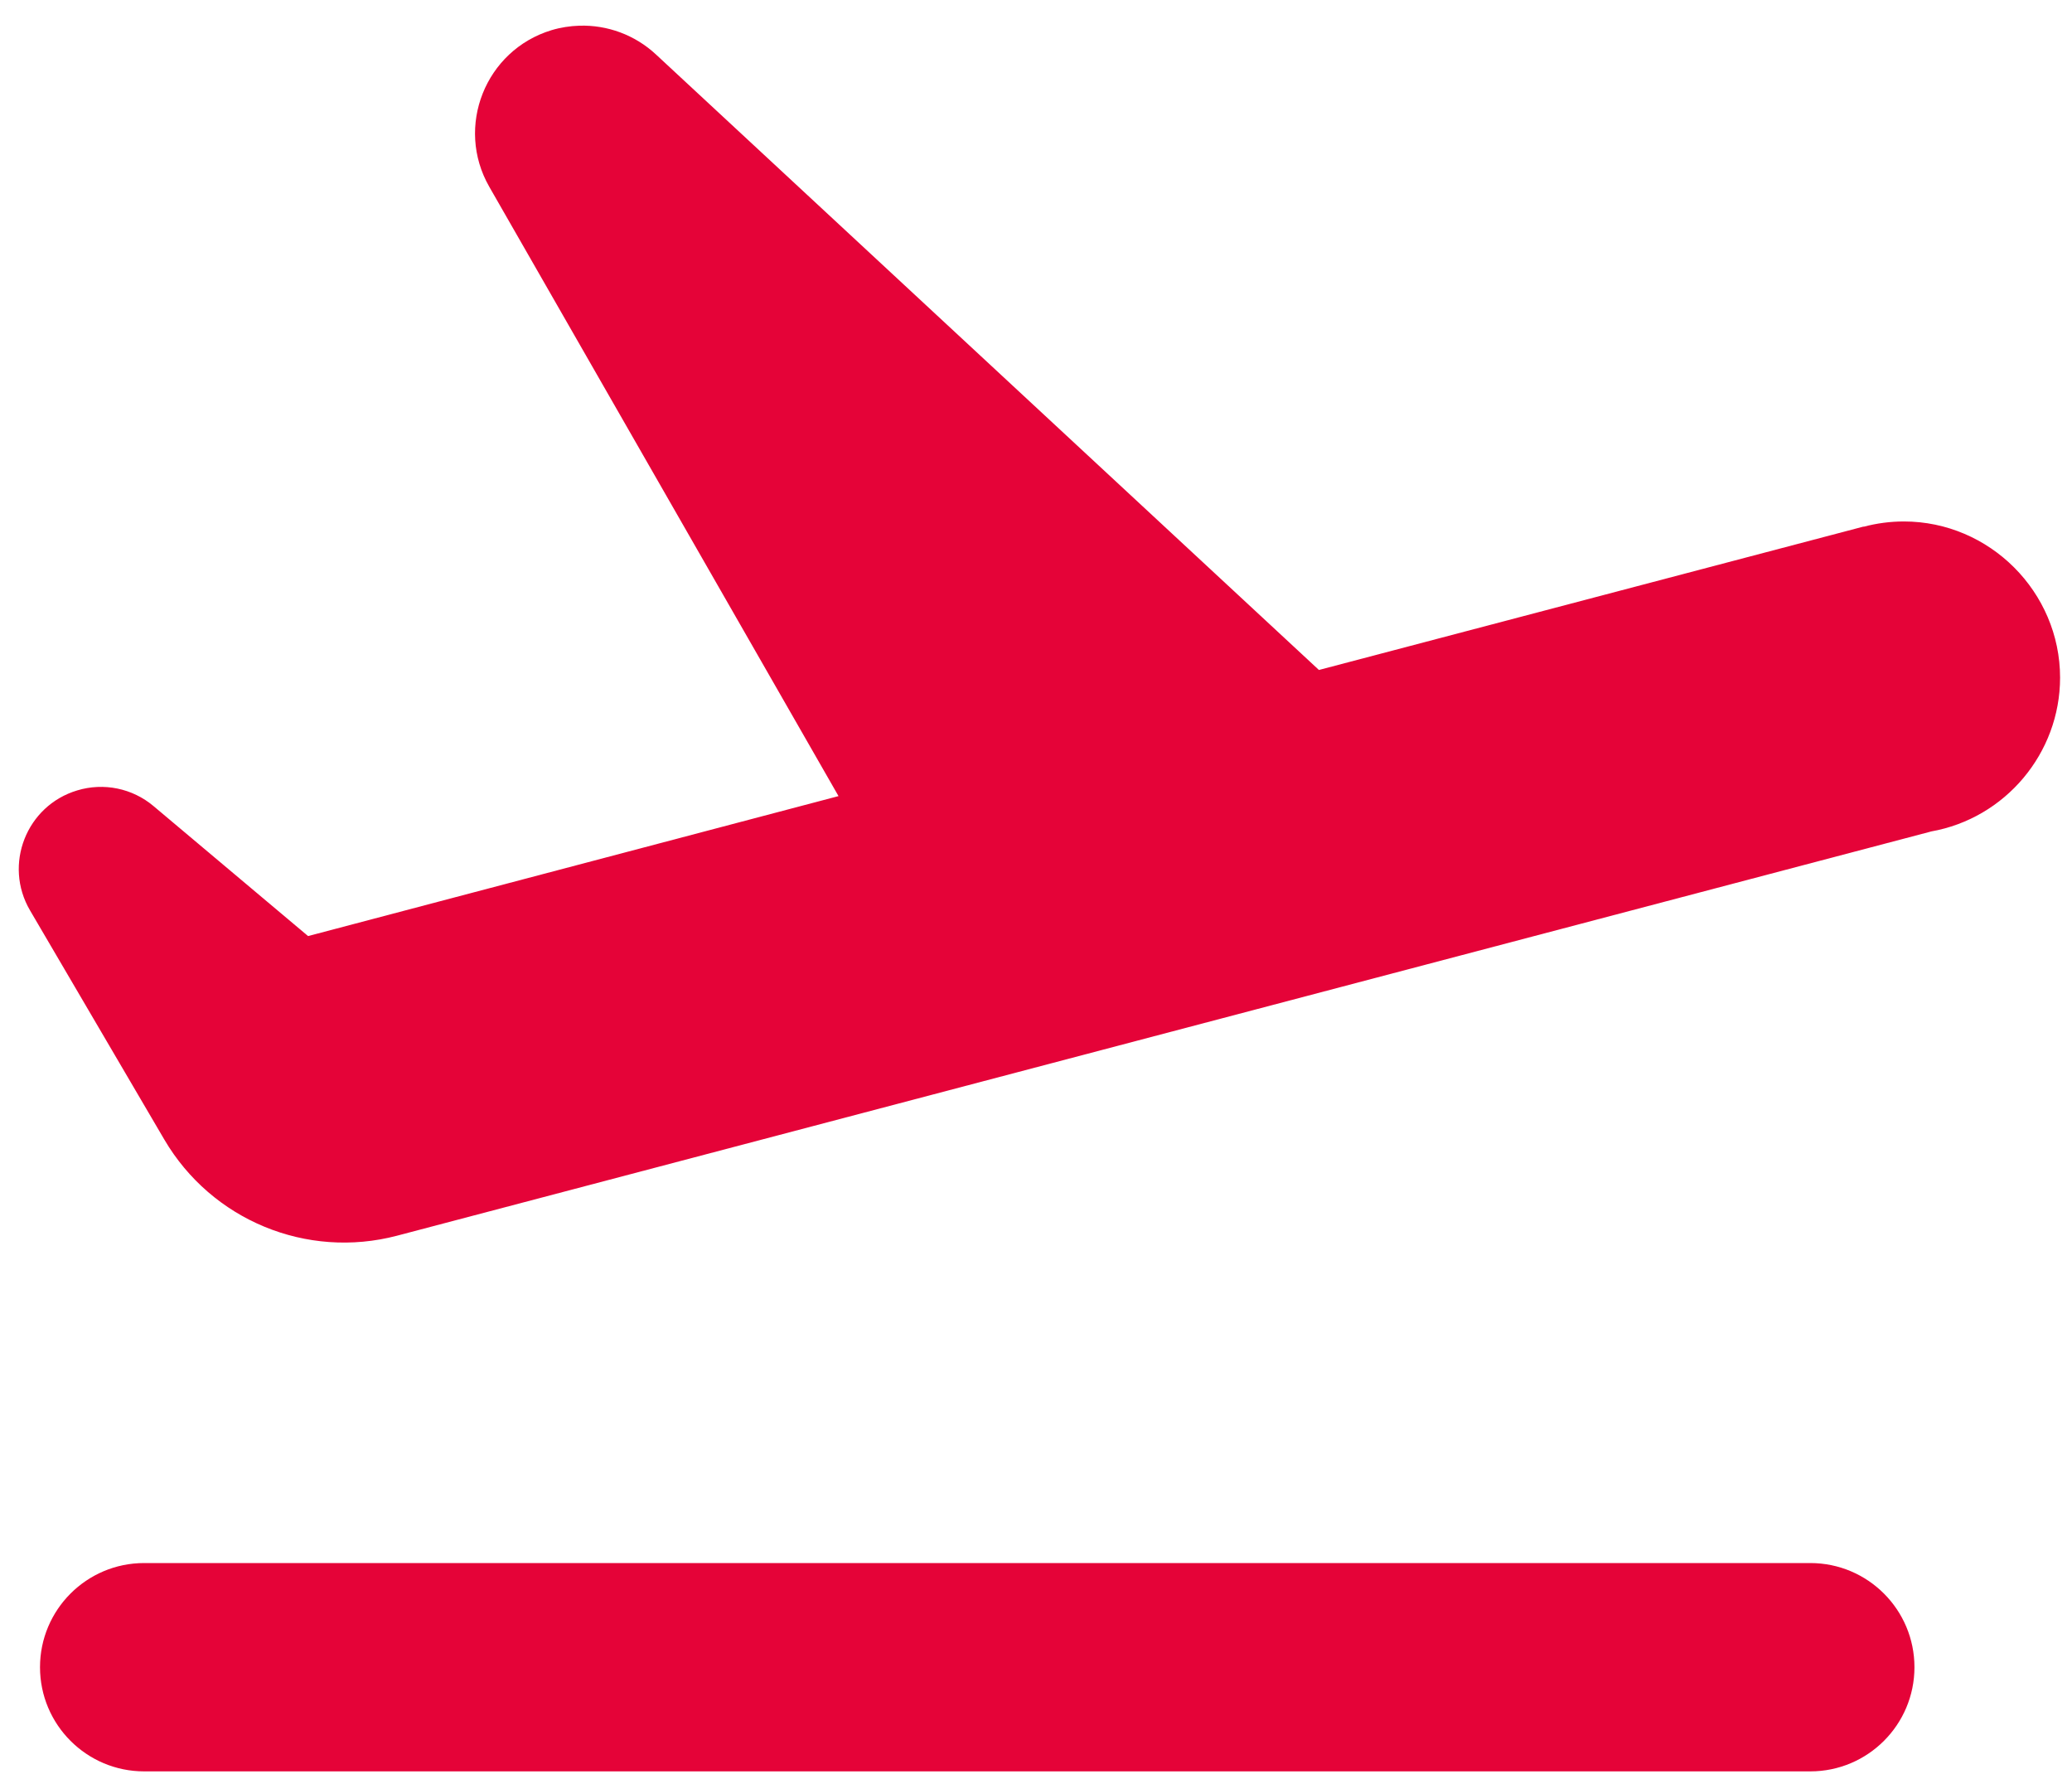 <?xml version="1.0" encoding="utf-8"?>
<svg xmlns="http://www.w3.org/2000/svg" height="100%" style="fill-rule:evenodd;clip-rule:evenodd;stroke-linejoin:round;stroke-miterlimit:2;" version="1.1" viewBox="0 0 219 188" width="100%">
  <g id="Aviator">
    <path d="M61.24,2.715c-0.983,0.031 -1.98,0.182 -2.946,0.473c-7,2.125 -10.21,10.213 -6.578,16.553l36.911,64.385l-56.065,14.79l-16.338,-13.737c-2.234,-1.882 -5.266,-2.503 -8.061,-1.655c-5.371,1.607 -7.827,7.84 -4.988,12.683l14.189,24.206c4.997,8.519 15.039,12.678 24.593,10.168l162.068,-42.693c0.021,-0.007 0.043,-0.015 0.064,-0.022c7.859,-1.382 13.647,-8.273 13.651,-16.252c-0,-9.057 -7.453,-16.51 -16.51,-16.51c-1.437,0.001 -2.868,0.188 -4.257,0.559l0,-0.021l-57.569,15.155l-70.081,-65.05c-2.221,-2.064 -5.135,-3.122 -8.083,-3.032Zm-46.005,162.455c-6.075,0 -11.006,4.931 -11.006,11.007c-0,6.076 4.931,11.007 11.006,11.007l176.106,-0c6.076,-0 11.007,-4.931 11.007,-11.007c-0,-6.076 -4.931,-11.007 -11.007,-11.007l-176.106,0Z" style="fill:#e50338;fill-rule:nonzero;"/>
  </g>
</svg>